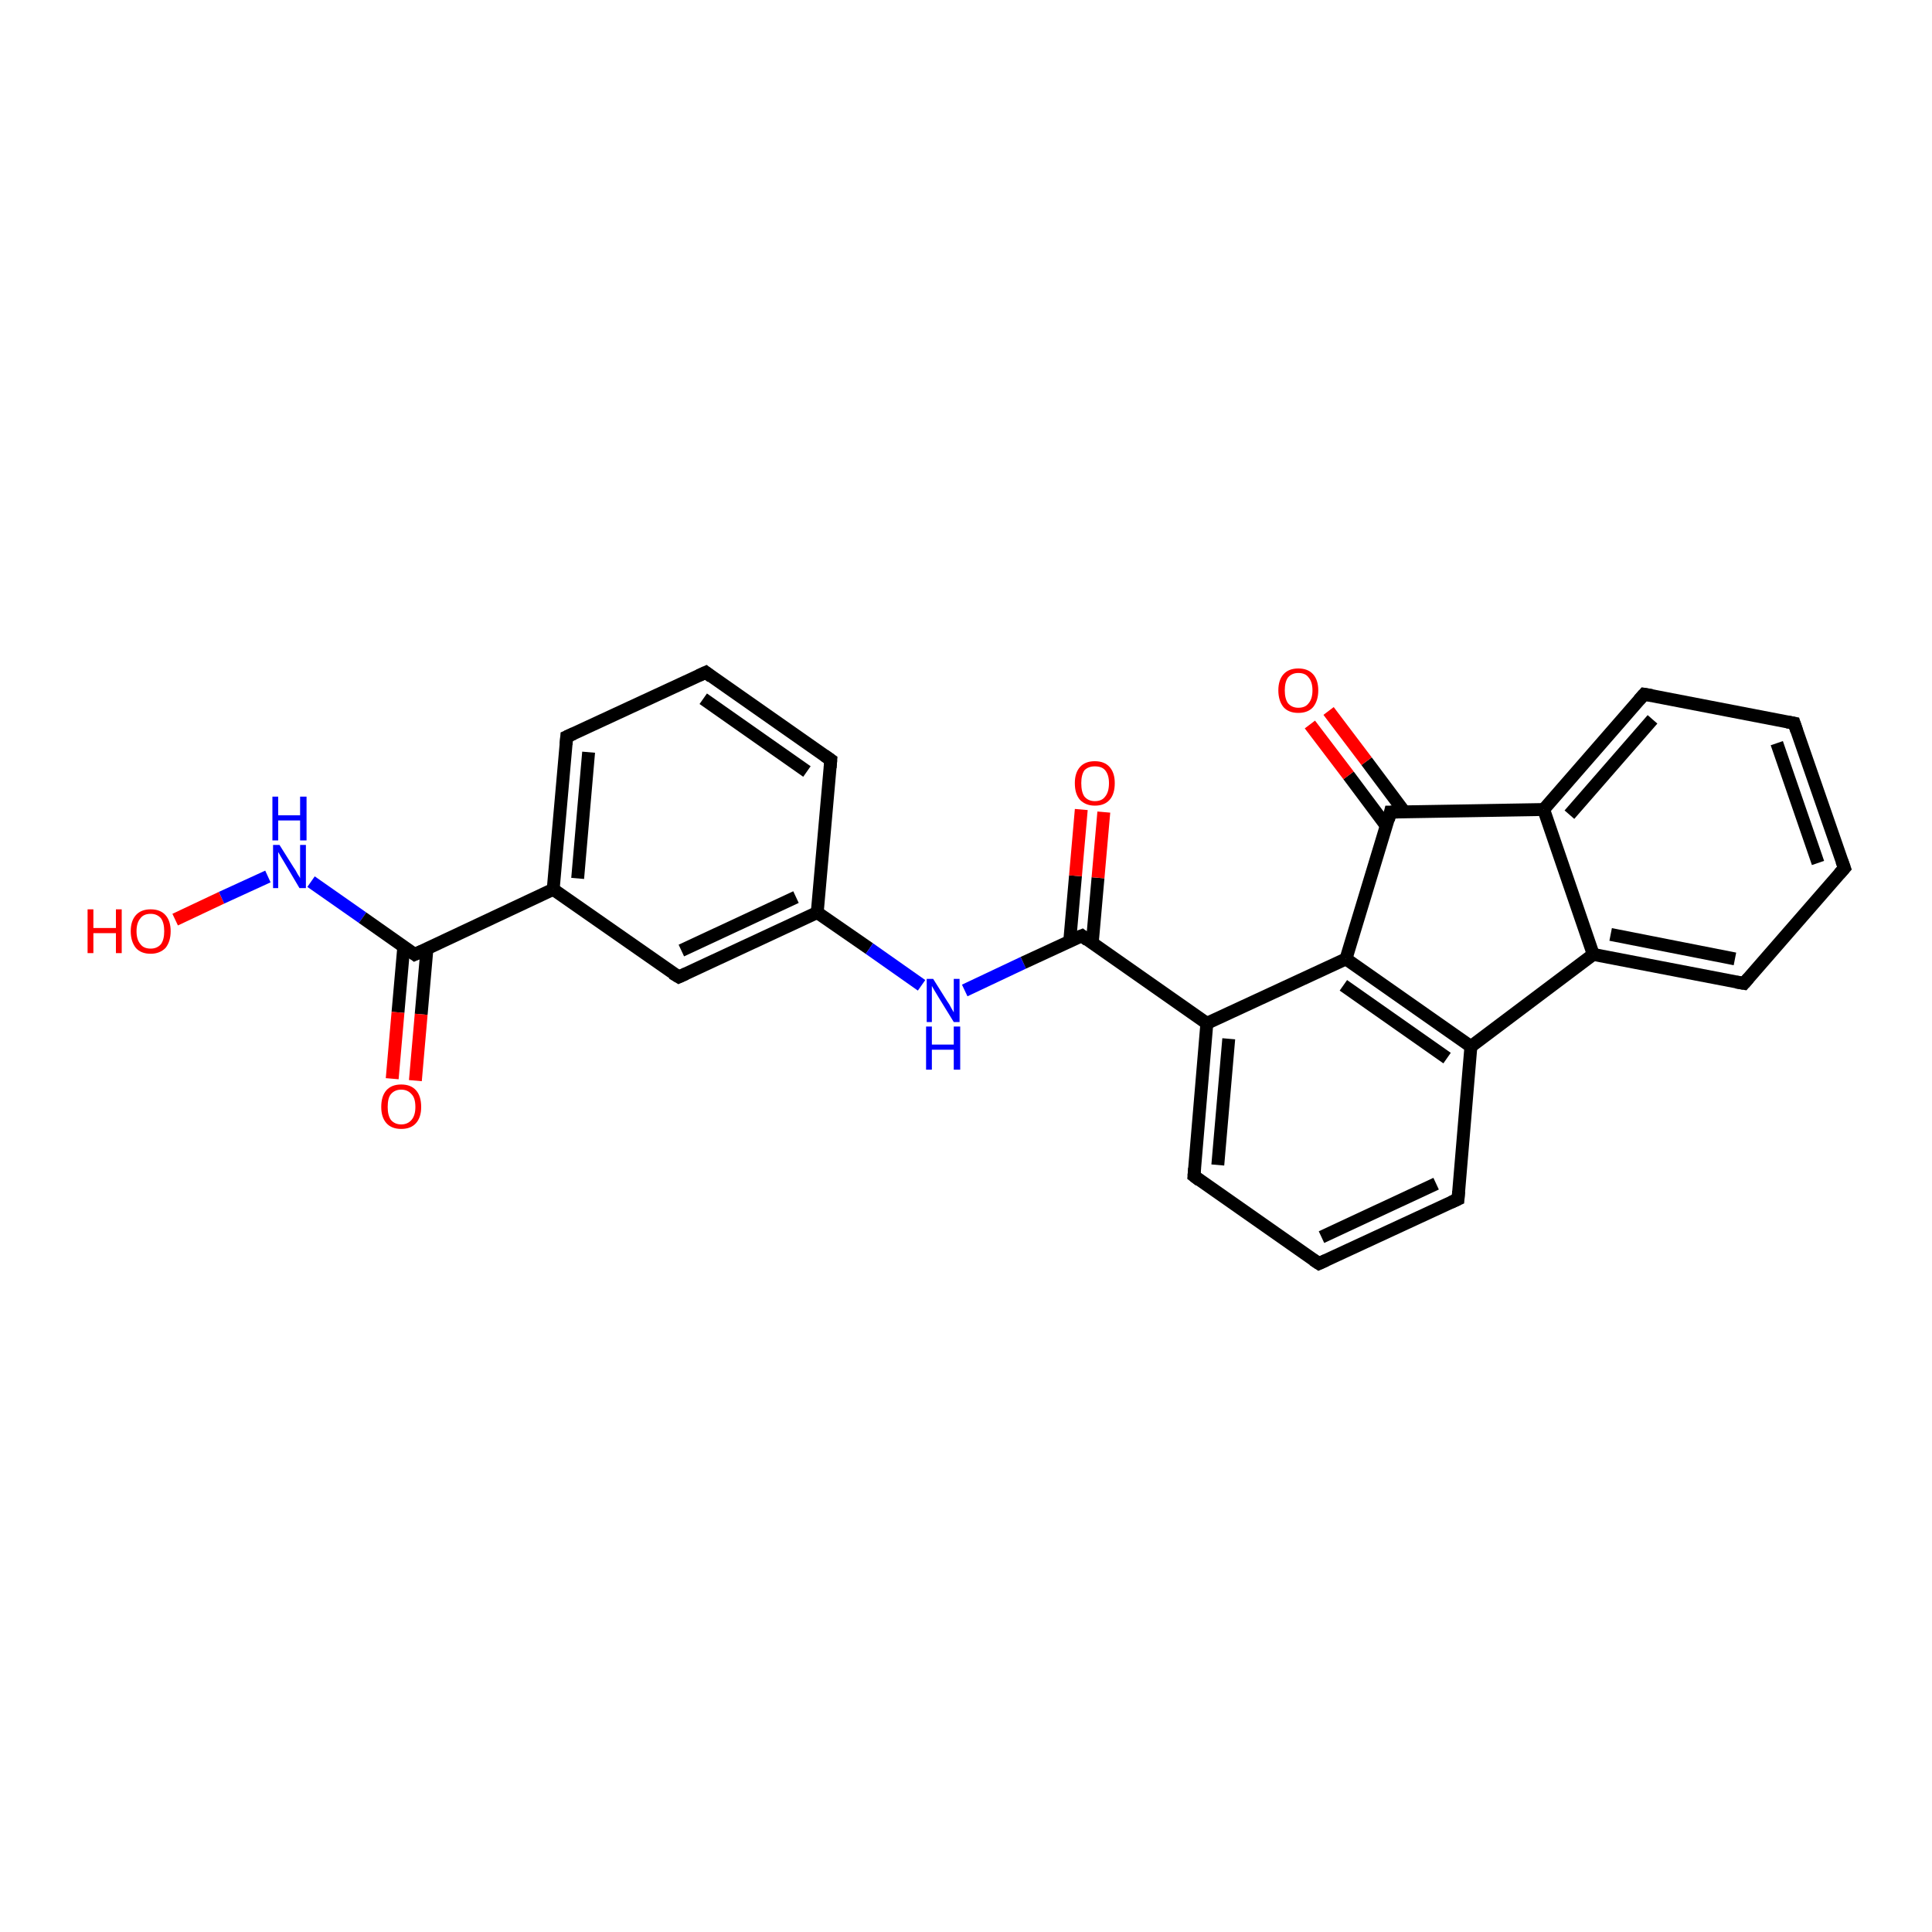 <?xml version='1.0' encoding='iso-8859-1'?>
<svg version='1.1' baseProfile='full'
              xmlns='http://www.w3.org/2000/svg'
                      xmlns:rdkit='http://www.rdkit.org/xml'
                      xmlns:xlink='http://www.w3.org/1999/xlink'
                  xml:space='preserve'
width='300px' height='300px' viewBox='0 0 300 300'>
<!-- END OF HEADER -->
<rect style='opacity:1.0;fill:#FFFFFF;stroke:none' width='300.0' height='300.0' x='0.0' y='0.0'> </rect>
<path class='bond-0 atom-0 atom-1' d='M 27.2,142.8 L 34.4,139.4' style='fill:none;fill-rule:evenodd;stroke:#FF0000;stroke-width:2.0px;stroke-linecap:butt;stroke-linejoin:miter;stroke-opacity:1' />
<path class='bond-0 atom-0 atom-1' d='M 34.4,139.4 L 41.6,136.1' style='fill:none;fill-rule:evenodd;stroke:#0000FF;stroke-width:2.0px;stroke-linecap:butt;stroke-linejoin:miter;stroke-opacity:1' />
<path class='bond-1 atom-1 atom-2' d='M 48.3,136.9 L 56.3,142.5' style='fill:none;fill-rule:evenodd;stroke:#0000FF;stroke-width:2.0px;stroke-linecap:butt;stroke-linejoin:miter;stroke-opacity:1' />
<path class='bond-1 atom-1 atom-2' d='M 56.3,142.5 L 64.4,148.2' style='fill:none;fill-rule:evenodd;stroke:#000000;stroke-width:2.0px;stroke-linecap:butt;stroke-linejoin:miter;stroke-opacity:1' />
<path class='bond-2 atom-2 atom-3' d='M 62.7,147.0 L 61.8,157.2' style='fill:none;fill-rule:evenodd;stroke:#000000;stroke-width:2.0px;stroke-linecap:butt;stroke-linejoin:miter;stroke-opacity:1' />
<path class='bond-2 atom-2 atom-3' d='M 61.8,157.2 L 60.9,167.5' style='fill:none;fill-rule:evenodd;stroke:#FF0000;stroke-width:2.0px;stroke-linecap:butt;stroke-linejoin:miter;stroke-opacity:1' />
<path class='bond-2 atom-2 atom-3' d='M 66.3,147.3 L 65.4,157.5' style='fill:none;fill-rule:evenodd;stroke:#000000;stroke-width:2.0px;stroke-linecap:butt;stroke-linejoin:miter;stroke-opacity:1' />
<path class='bond-2 atom-2 atom-3' d='M 65.4,157.5 L 64.5,167.8' style='fill:none;fill-rule:evenodd;stroke:#FF0000;stroke-width:2.0px;stroke-linecap:butt;stroke-linejoin:miter;stroke-opacity:1' />
<path class='bond-3 atom-2 atom-4' d='M 64.4,148.2 L 85.9,138.1' style='fill:none;fill-rule:evenodd;stroke:#000000;stroke-width:2.0px;stroke-linecap:butt;stroke-linejoin:miter;stroke-opacity:1' />
<path class='bond-4 atom-4 atom-5' d='M 85.9,138.1 L 88.0,114.4' style='fill:none;fill-rule:evenodd;stroke:#000000;stroke-width:2.0px;stroke-linecap:butt;stroke-linejoin:miter;stroke-opacity:1' />
<path class='bond-4 atom-4 atom-5' d='M 89.7,136.4 L 91.4,116.8' style='fill:none;fill-rule:evenodd;stroke:#000000;stroke-width:2.0px;stroke-linecap:butt;stroke-linejoin:miter;stroke-opacity:1' />
<path class='bond-5 atom-5 atom-6' d='M 88.0,114.4 L 109.6,104.4' style='fill:none;fill-rule:evenodd;stroke:#000000;stroke-width:2.0px;stroke-linecap:butt;stroke-linejoin:miter;stroke-opacity:1' />
<path class='bond-6 atom-6 atom-7' d='M 109.6,104.4 L 129.0,118.0' style='fill:none;fill-rule:evenodd;stroke:#000000;stroke-width:2.0px;stroke-linecap:butt;stroke-linejoin:miter;stroke-opacity:1' />
<path class='bond-6 atom-6 atom-7' d='M 109.2,108.5 L 125.3,119.8' style='fill:none;fill-rule:evenodd;stroke:#000000;stroke-width:2.0px;stroke-linecap:butt;stroke-linejoin:miter;stroke-opacity:1' />
<path class='bond-7 atom-7 atom-8' d='M 129.0,118.0 L 126.9,141.7' style='fill:none;fill-rule:evenodd;stroke:#000000;stroke-width:2.0px;stroke-linecap:butt;stroke-linejoin:miter;stroke-opacity:1' />
<path class='bond-8 atom-8 atom-9' d='M 126.9,141.7 L 135.0,147.3' style='fill:none;fill-rule:evenodd;stroke:#000000;stroke-width:2.0px;stroke-linecap:butt;stroke-linejoin:miter;stroke-opacity:1' />
<path class='bond-8 atom-8 atom-9' d='M 135.0,147.3 L 143.1,153.0' style='fill:none;fill-rule:evenodd;stroke:#0000FF;stroke-width:2.0px;stroke-linecap:butt;stroke-linejoin:miter;stroke-opacity:1' />
<path class='bond-9 atom-9 atom-10' d='M 149.8,153.8 L 158.9,149.5' style='fill:none;fill-rule:evenodd;stroke:#0000FF;stroke-width:2.0px;stroke-linecap:butt;stroke-linejoin:miter;stroke-opacity:1' />
<path class='bond-9 atom-9 atom-10' d='M 158.9,149.5 L 168.0,145.3' style='fill:none;fill-rule:evenodd;stroke:#000000;stroke-width:2.0px;stroke-linecap:butt;stroke-linejoin:miter;stroke-opacity:1' />
<path class='bond-10 atom-10 atom-11' d='M 169.6,146.5 L 170.5,136.3' style='fill:none;fill-rule:evenodd;stroke:#000000;stroke-width:2.0px;stroke-linecap:butt;stroke-linejoin:miter;stroke-opacity:1' />
<path class='bond-10 atom-10 atom-11' d='M 170.5,136.3 L 171.4,126.1' style='fill:none;fill-rule:evenodd;stroke:#FF0000;stroke-width:2.0px;stroke-linecap:butt;stroke-linejoin:miter;stroke-opacity:1' />
<path class='bond-10 atom-10 atom-11' d='M 166.1,146.2 L 167.0,136.0' style='fill:none;fill-rule:evenodd;stroke:#000000;stroke-width:2.0px;stroke-linecap:butt;stroke-linejoin:miter;stroke-opacity:1' />
<path class='bond-10 atom-10 atom-11' d='M 167.0,136.0 L 167.9,125.7' style='fill:none;fill-rule:evenodd;stroke:#FF0000;stroke-width:2.0px;stroke-linecap:butt;stroke-linejoin:miter;stroke-opacity:1' />
<path class='bond-11 atom-10 atom-12' d='M 168.0,145.3 L 187.4,158.9' style='fill:none;fill-rule:evenodd;stroke:#000000;stroke-width:2.0px;stroke-linecap:butt;stroke-linejoin:miter;stroke-opacity:1' />
<path class='bond-12 atom-12 atom-13' d='M 187.4,158.9 L 185.4,182.6' style='fill:none;fill-rule:evenodd;stroke:#000000;stroke-width:2.0px;stroke-linecap:butt;stroke-linejoin:miter;stroke-opacity:1' />
<path class='bond-12 atom-12 atom-13' d='M 190.8,161.3 L 189.1,180.9' style='fill:none;fill-rule:evenodd;stroke:#000000;stroke-width:2.0px;stroke-linecap:butt;stroke-linejoin:miter;stroke-opacity:1' />
<path class='bond-13 atom-13 atom-14' d='M 185.4,182.6 L 204.8,196.2' style='fill:none;fill-rule:evenodd;stroke:#000000;stroke-width:2.0px;stroke-linecap:butt;stroke-linejoin:miter;stroke-opacity:1' />
<path class='bond-14 atom-14 atom-15' d='M 204.8,196.2 L 226.4,186.2' style='fill:none;fill-rule:evenodd;stroke:#000000;stroke-width:2.0px;stroke-linecap:butt;stroke-linejoin:miter;stroke-opacity:1' />
<path class='bond-14 atom-14 atom-15' d='M 205.2,192.1 L 223.0,183.8' style='fill:none;fill-rule:evenodd;stroke:#000000;stroke-width:2.0px;stroke-linecap:butt;stroke-linejoin:miter;stroke-opacity:1' />
<path class='bond-15 atom-15 atom-16' d='M 226.4,186.2 L 228.4,162.5' style='fill:none;fill-rule:evenodd;stroke:#000000;stroke-width:2.0px;stroke-linecap:butt;stroke-linejoin:miter;stroke-opacity:1' />
<path class='bond-16 atom-16 atom-17' d='M 228.4,162.5 L 247.4,148.2' style='fill:none;fill-rule:evenodd;stroke:#000000;stroke-width:2.0px;stroke-linecap:butt;stroke-linejoin:miter;stroke-opacity:1' />
<path class='bond-17 atom-17 atom-18' d='M 247.4,148.2 L 270.8,152.7' style='fill:none;fill-rule:evenodd;stroke:#000000;stroke-width:2.0px;stroke-linecap:butt;stroke-linejoin:miter;stroke-opacity:1' />
<path class='bond-17 atom-17 atom-18' d='M 250.1,145.1 L 269.4,148.9' style='fill:none;fill-rule:evenodd;stroke:#000000;stroke-width:2.0px;stroke-linecap:butt;stroke-linejoin:miter;stroke-opacity:1' />
<path class='bond-18 atom-18 atom-19' d='M 270.8,152.7 L 286.4,134.8' style='fill:none;fill-rule:evenodd;stroke:#000000;stroke-width:2.0px;stroke-linecap:butt;stroke-linejoin:miter;stroke-opacity:1' />
<path class='bond-19 atom-19 atom-20' d='M 286.4,134.8 L 278.6,112.3' style='fill:none;fill-rule:evenodd;stroke:#000000;stroke-width:2.0px;stroke-linecap:butt;stroke-linejoin:miter;stroke-opacity:1' />
<path class='bond-19 atom-19 atom-20' d='M 282.3,134.0 L 275.9,115.4' style='fill:none;fill-rule:evenodd;stroke:#000000;stroke-width:2.0px;stroke-linecap:butt;stroke-linejoin:miter;stroke-opacity:1' />
<path class='bond-20 atom-20 atom-21' d='M 278.6,112.3 L 255.3,107.8' style='fill:none;fill-rule:evenodd;stroke:#000000;stroke-width:2.0px;stroke-linecap:butt;stroke-linejoin:miter;stroke-opacity:1' />
<path class='bond-21 atom-21 atom-22' d='M 255.3,107.8 L 239.7,125.7' style='fill:none;fill-rule:evenodd;stroke:#000000;stroke-width:2.0px;stroke-linecap:butt;stroke-linejoin:miter;stroke-opacity:1' />
<path class='bond-21 atom-21 atom-22' d='M 256.6,111.7 L 243.7,126.5' style='fill:none;fill-rule:evenodd;stroke:#000000;stroke-width:2.0px;stroke-linecap:butt;stroke-linejoin:miter;stroke-opacity:1' />
<path class='bond-22 atom-22 atom-23' d='M 239.7,125.7 L 215.9,126.1' style='fill:none;fill-rule:evenodd;stroke:#000000;stroke-width:2.0px;stroke-linecap:butt;stroke-linejoin:miter;stroke-opacity:1' />
<path class='bond-23 atom-23 atom-24' d='M 218.1,126.1 L 212.2,118.2' style='fill:none;fill-rule:evenodd;stroke:#000000;stroke-width:2.0px;stroke-linecap:butt;stroke-linejoin:miter;stroke-opacity:1' />
<path class='bond-23 atom-23 atom-24' d='M 212.2,118.2 L 206.3,110.4' style='fill:none;fill-rule:evenodd;stroke:#FF0000;stroke-width:2.0px;stroke-linecap:butt;stroke-linejoin:miter;stroke-opacity:1' />
<path class='bond-23 atom-23 atom-24' d='M 215.3,128.3 L 209.4,120.4' style='fill:none;fill-rule:evenodd;stroke:#000000;stroke-width:2.0px;stroke-linecap:butt;stroke-linejoin:miter;stroke-opacity:1' />
<path class='bond-23 atom-23 atom-24' d='M 209.4,120.4 L 203.4,112.5' style='fill:none;fill-rule:evenodd;stroke:#FF0000;stroke-width:2.0px;stroke-linecap:butt;stroke-linejoin:miter;stroke-opacity:1' />
<path class='bond-24 atom-23 atom-25' d='M 215.9,126.1 L 209.0,148.9' style='fill:none;fill-rule:evenodd;stroke:#000000;stroke-width:2.0px;stroke-linecap:butt;stroke-linejoin:miter;stroke-opacity:1' />
<path class='bond-25 atom-8 atom-26' d='M 126.9,141.7 L 105.4,151.7' style='fill:none;fill-rule:evenodd;stroke:#000000;stroke-width:2.0px;stroke-linecap:butt;stroke-linejoin:miter;stroke-opacity:1' />
<path class='bond-25 atom-8 atom-26' d='M 123.6,139.3 L 105.8,147.6' style='fill:none;fill-rule:evenodd;stroke:#000000;stroke-width:2.0px;stroke-linecap:butt;stroke-linejoin:miter;stroke-opacity:1' />
<path class='bond-26 atom-26 atom-4' d='M 105.4,151.7 L 85.9,138.1' style='fill:none;fill-rule:evenodd;stroke:#000000;stroke-width:2.0px;stroke-linecap:butt;stroke-linejoin:miter;stroke-opacity:1' />
<path class='bond-27 atom-25 atom-12' d='M 209.0,148.9 L 187.4,158.9' style='fill:none;fill-rule:evenodd;stroke:#000000;stroke-width:2.0px;stroke-linecap:butt;stroke-linejoin:miter;stroke-opacity:1' />
<path class='bond-28 atom-25 atom-16' d='M 209.0,148.9 L 228.4,162.5' style='fill:none;fill-rule:evenodd;stroke:#000000;stroke-width:2.0px;stroke-linecap:butt;stroke-linejoin:miter;stroke-opacity:1' />
<path class='bond-28 atom-25 atom-16' d='M 208.6,153.0 L 224.7,164.3' style='fill:none;fill-rule:evenodd;stroke:#000000;stroke-width:2.0px;stroke-linecap:butt;stroke-linejoin:miter;stroke-opacity:1' />
<path class='bond-29 atom-22 atom-17' d='M 239.7,125.7 L 247.4,148.2' style='fill:none;fill-rule:evenodd;stroke:#000000;stroke-width:2.0px;stroke-linecap:butt;stroke-linejoin:miter;stroke-opacity:1' />
<path d='M 64.0,147.9 L 64.4,148.2 L 65.5,147.7' style='fill:none;stroke:#000000;stroke-width:2.0px;stroke-linecap:butt;stroke-linejoin:miter;stroke-opacity:1;' />
<path d='M 87.9,115.6 L 88.0,114.4 L 89.1,113.9' style='fill:none;stroke:#000000;stroke-width:2.0px;stroke-linecap:butt;stroke-linejoin:miter;stroke-opacity:1;' />
<path d='M 108.5,104.9 L 109.6,104.4 L 110.5,105.1' style='fill:none;stroke:#000000;stroke-width:2.0px;stroke-linecap:butt;stroke-linejoin:miter;stroke-opacity:1;' />
<path d='M 128.0,117.3 L 129.0,118.0 L 128.9,119.2' style='fill:none;stroke:#000000;stroke-width:2.0px;stroke-linecap:butt;stroke-linejoin:miter;stroke-opacity:1;' />
<path d='M 167.5,145.5 L 168.0,145.3 L 168.9,146.0' style='fill:none;stroke:#000000;stroke-width:2.0px;stroke-linecap:butt;stroke-linejoin:miter;stroke-opacity:1;' />
<path d='M 185.5,181.4 L 185.4,182.6 L 186.3,183.3' style='fill:none;stroke:#000000;stroke-width:2.0px;stroke-linecap:butt;stroke-linejoin:miter;stroke-opacity:1;' />
<path d='M 203.9,195.6 L 204.8,196.2 L 205.9,195.7' style='fill:none;stroke:#000000;stroke-width:2.0px;stroke-linecap:butt;stroke-linejoin:miter;stroke-opacity:1;' />
<path d='M 225.3,186.7 L 226.4,186.2 L 226.5,185.0' style='fill:none;stroke:#000000;stroke-width:2.0px;stroke-linecap:butt;stroke-linejoin:miter;stroke-opacity:1;' />
<path d='M 269.6,152.5 L 270.8,152.7 L 271.5,151.9' style='fill:none;stroke:#000000;stroke-width:2.0px;stroke-linecap:butt;stroke-linejoin:miter;stroke-opacity:1;' />
<path d='M 285.6,135.7 L 286.4,134.8 L 286.0,133.7' style='fill:none;stroke:#000000;stroke-width:2.0px;stroke-linecap:butt;stroke-linejoin:miter;stroke-opacity:1;' />
<path d='M 279.0,113.5 L 278.6,112.3 L 277.5,112.1' style='fill:none;stroke:#000000;stroke-width:2.0px;stroke-linecap:butt;stroke-linejoin:miter;stroke-opacity:1;' />
<path d='M 256.5,108.0 L 255.3,107.8 L 254.5,108.7' style='fill:none;stroke:#000000;stroke-width:2.0px;stroke-linecap:butt;stroke-linejoin:miter;stroke-opacity:1;' />
<path d='M 217.1,126.1 L 215.9,126.1 L 215.6,127.3' style='fill:none;stroke:#000000;stroke-width:2.0px;stroke-linecap:butt;stroke-linejoin:miter;stroke-opacity:1;' />
<path d='M 106.5,151.2 L 105.4,151.7 L 104.4,151.1' style='fill:none;stroke:#000000;stroke-width:2.0px;stroke-linecap:butt;stroke-linejoin:miter;stroke-opacity:1;' />
<path class='atom-0' d='M 13.6 141.2
L 14.5 141.2
L 14.5 144.1
L 18.0 144.1
L 18.0 141.2
L 18.9 141.2
L 18.9 148.0
L 18.0 148.0
L 18.0 144.9
L 14.5 144.9
L 14.5 148.0
L 13.6 148.0
L 13.6 141.2
' fill='#FF0000'/>
<path class='atom-0' d='M 20.3 144.6
Q 20.3 143.0, 21.1 142.1
Q 21.9 141.2, 23.4 141.2
Q 24.9 141.2, 25.7 142.1
Q 26.5 143.0, 26.5 144.6
Q 26.5 146.2, 25.7 147.2
Q 24.8 148.1, 23.4 148.1
Q 21.9 148.1, 21.1 147.2
Q 20.3 146.2, 20.3 144.6
M 23.4 147.3
Q 24.4 147.3, 25.0 146.6
Q 25.5 145.9, 25.5 144.6
Q 25.5 143.3, 25.0 142.6
Q 24.4 141.9, 23.4 141.9
Q 22.3 141.9, 21.8 142.6
Q 21.2 143.3, 21.2 144.6
Q 21.2 145.9, 21.8 146.6
Q 22.3 147.3, 23.4 147.3
' fill='#FF0000'/>
<path class='atom-1' d='M 43.4 131.2
L 45.6 134.7
Q 45.9 135.1, 46.2 135.7
Q 46.6 136.3, 46.6 136.4
L 46.6 131.2
L 47.5 131.2
L 47.5 137.9
L 46.5 137.9
L 44.2 134.0
Q 43.9 133.5, 43.6 133.0
Q 43.3 132.5, 43.2 132.3
L 43.2 137.9
L 42.4 137.9
L 42.4 131.2
L 43.4 131.2
' fill='#0000FF'/>
<path class='atom-1' d='M 42.3 123.7
L 43.2 123.7
L 43.2 126.6
L 46.6 126.6
L 46.6 123.7
L 47.6 123.7
L 47.6 130.5
L 46.6 130.5
L 46.6 127.4
L 43.2 127.4
L 43.2 130.5
L 42.3 130.5
L 42.3 123.7
' fill='#0000FF'/>
<path class='atom-3' d='M 59.2 171.9
Q 59.2 170.2, 60.0 169.3
Q 60.8 168.4, 62.3 168.4
Q 63.8 168.4, 64.6 169.3
Q 65.4 170.2, 65.4 171.9
Q 65.4 173.5, 64.6 174.4
Q 63.8 175.3, 62.3 175.3
Q 60.8 175.3, 60.0 174.4
Q 59.2 173.5, 59.2 171.9
M 62.3 174.6
Q 63.3 174.6, 63.9 173.9
Q 64.5 173.2, 64.5 171.9
Q 64.5 170.5, 63.9 169.9
Q 63.3 169.2, 62.3 169.2
Q 61.3 169.2, 60.7 169.9
Q 60.2 170.5, 60.2 171.9
Q 60.2 173.2, 60.7 173.9
Q 61.3 174.6, 62.3 174.6
' fill='#FF0000'/>
<path class='atom-9' d='M 144.9 152.0
L 147.1 155.5
Q 147.4 155.9, 147.7 156.5
Q 148.1 157.2, 148.1 157.2
L 148.1 152.0
L 149.0 152.0
L 149.0 158.7
L 148.1 158.7
L 145.7 154.8
Q 145.4 154.3, 145.1 153.8
Q 144.8 153.3, 144.7 153.1
L 144.7 158.7
L 143.9 158.7
L 143.9 152.0
L 144.9 152.0
' fill='#0000FF'/>
<path class='atom-9' d='M 143.8 159.4
L 144.7 159.4
L 144.7 162.2
L 148.1 162.2
L 148.1 159.4
L 149.1 159.4
L 149.1 166.1
L 148.1 166.1
L 148.1 163.0
L 144.7 163.0
L 144.7 166.1
L 143.8 166.1
L 143.8 159.4
' fill='#0000FF'/>
<path class='atom-11' d='M 166.9 121.6
Q 166.9 120.0, 167.7 119.1
Q 168.5 118.2, 170.0 118.2
Q 171.5 118.2, 172.3 119.1
Q 173.1 120.0, 173.1 121.6
Q 173.1 123.3, 172.3 124.2
Q 171.5 125.1, 170.0 125.1
Q 168.6 125.1, 167.7 124.2
Q 166.9 123.3, 166.9 121.6
M 170.0 124.4
Q 171.1 124.4, 171.6 123.7
Q 172.2 123.0, 172.2 121.6
Q 172.2 120.3, 171.6 119.6
Q 171.1 119.0, 170.0 119.0
Q 169.0 119.0, 168.4 119.6
Q 167.9 120.3, 167.9 121.6
Q 167.9 123.0, 168.4 123.7
Q 169.0 124.4, 170.0 124.4
' fill='#FF0000'/>
<path class='atom-24' d='M 198.5 107.2
Q 198.5 105.6, 199.3 104.7
Q 200.1 103.8, 201.6 103.8
Q 203.1 103.8, 203.9 104.7
Q 204.7 105.6, 204.7 107.2
Q 204.7 108.8, 203.9 109.8
Q 203.1 110.7, 201.6 110.7
Q 200.1 110.7, 199.3 109.8
Q 198.5 108.8, 198.5 107.2
M 201.6 109.9
Q 202.7 109.9, 203.2 109.2
Q 203.8 108.5, 203.8 107.2
Q 203.8 105.9, 203.2 105.2
Q 202.7 104.5, 201.6 104.5
Q 200.6 104.5, 200.0 105.2
Q 199.5 105.9, 199.5 107.2
Q 199.5 108.5, 200.0 109.2
Q 200.6 109.9, 201.6 109.9
' fill='#FF0000'/>
</svg>

